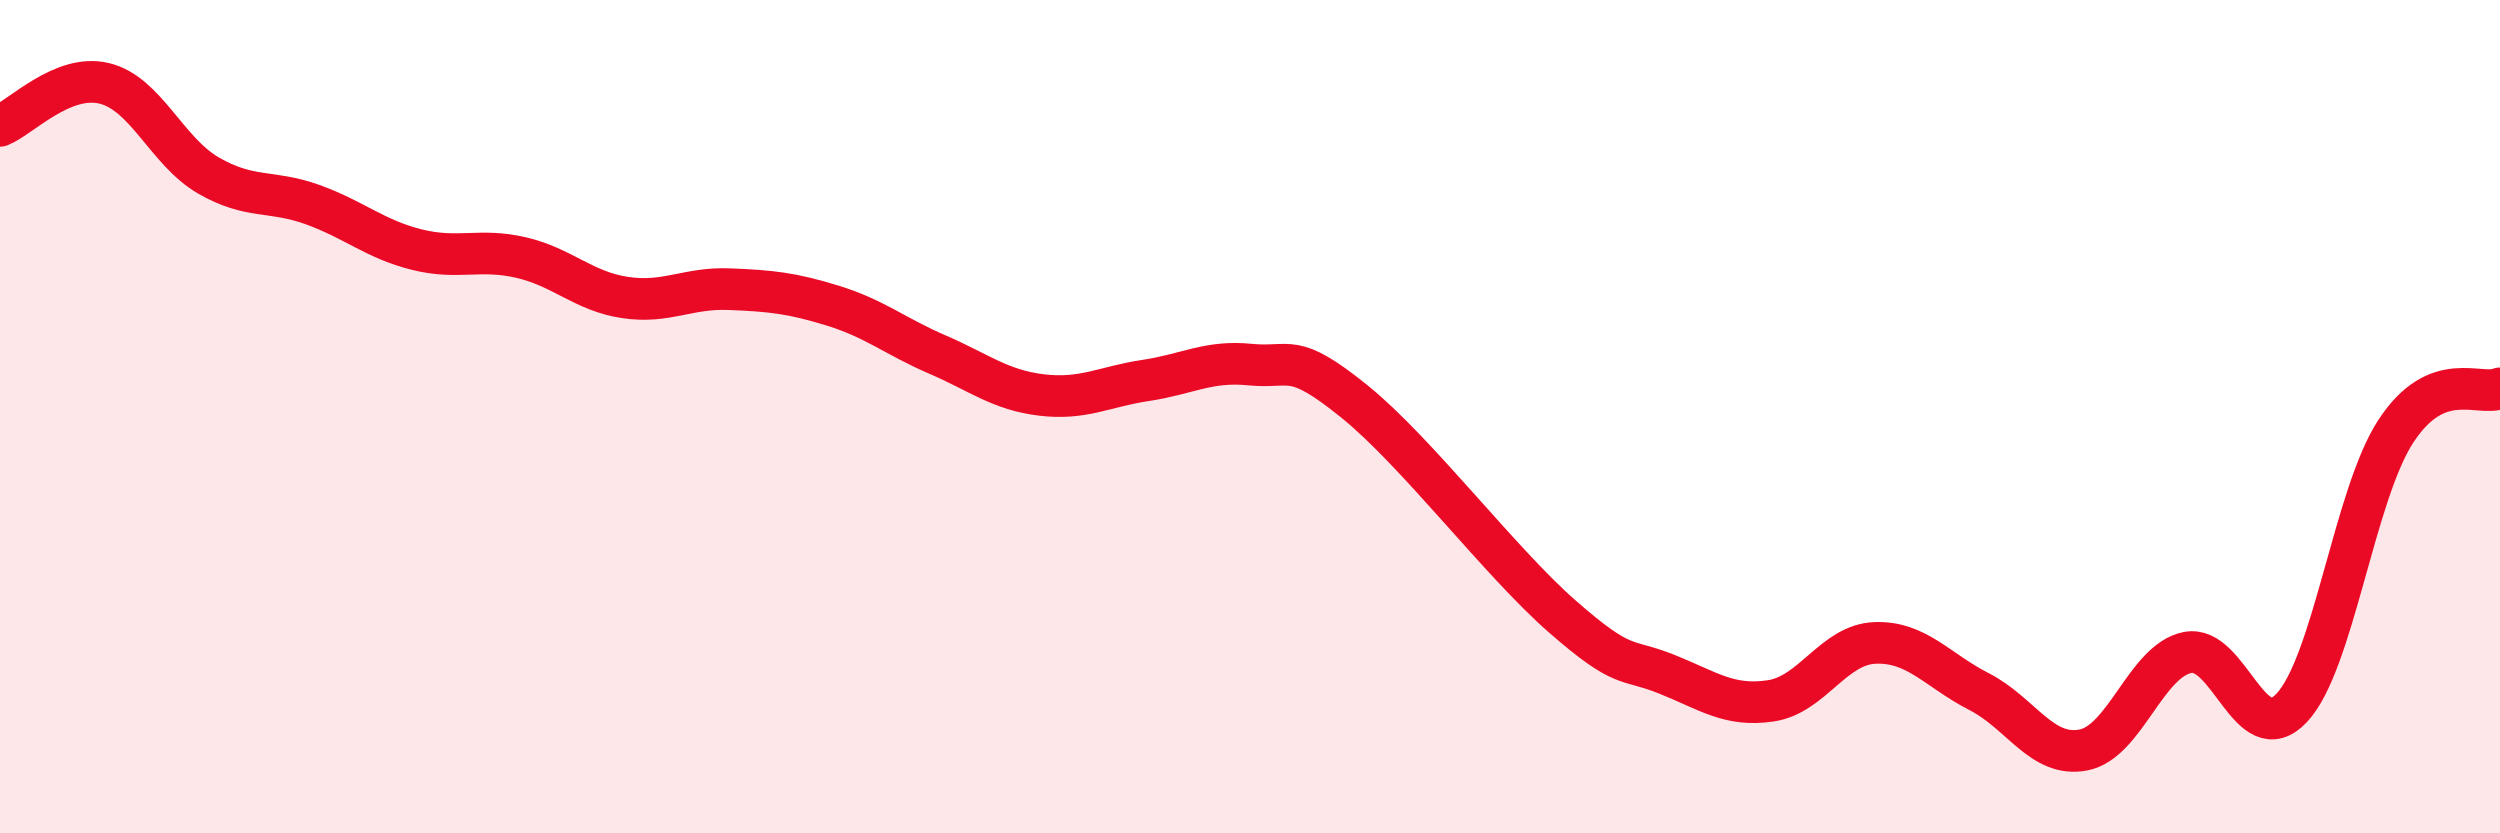 
    <svg width="60" height="20" viewBox="0 0 60 20" xmlns="http://www.w3.org/2000/svg">
      <path
        d="M 0,3.02 C 0.5,2.82 1.5,1.76 2.5,2 C 3.5,2.24 4,3.63 5,4.21 C 6,4.79 6.5,4.55 7.5,4.91 C 8.5,5.27 9,5.74 10,5.99 C 11,6.24 11.5,5.95 12.5,6.18 C 13.5,6.41 14,6.99 15,7.14 C 16,7.29 16.5,6.9 17.5,6.94 C 18.5,6.98 19,7.03 20,7.34 C 21,7.65 21.5,8.08 22.5,8.51 C 23.5,8.94 24,9.36 25,9.48 C 26,9.6 26.5,9.28 27.5,9.13 C 28.5,8.98 29,8.65 30,8.75 C 31,8.85 31,8.42 32.5,9.63 C 34,10.84 36,13.49 37.5,14.8 C 39,16.11 39,15.78 40,16.18 C 41,16.58 41.5,16.97 42.5,16.82 C 43.5,16.67 44,15.47 45,15.43 C 46,15.39 46.5,16.09 47.5,16.6 C 48.5,17.11 49,18.19 50,18 C 51,17.81 51.5,15.86 52.5,15.66 C 53.5,15.46 54,18.05 55,16.99 C 56,15.93 56.5,11.88 57.5,10.35 C 58.5,8.82 59.5,9.53 60,9.32L60 20L0 20Z"
        fill="#EB0A25"
        opacity="0.1"
        stroke-linecap="round"
        stroke-linejoin="round"
      />
      <path
        d="M 0,3.02 C 0.5,2.82 1.5,1.76 2.5,2 C 3.5,2.24 4,3.63 5,4.21 C 6,4.79 6.5,4.55 7.5,4.91 C 8.5,5.27 9,5.74 10,5.99 C 11,6.24 11.5,5.95 12.5,6.18 C 13.5,6.41 14,6.99 15,7.14 C 16,7.29 16.5,6.9 17.5,6.94 C 18.5,6.98 19,7.03 20,7.34 C 21,7.65 21.5,8.08 22.5,8.51 C 23.5,8.94 24,9.36 25,9.48 C 26,9.6 26.5,9.28 27.5,9.13 C 28.5,8.98 29,8.65 30,8.75 C 31,8.85 31,8.42 32.5,9.63 C 34,10.84 36,13.49 37.5,14.8 C 39,16.11 39,15.78 40,16.18 C 41,16.58 41.5,16.97 42.5,16.82 C 43.5,16.67 44,15.47 45,15.43 C 46,15.39 46.5,16.09 47.5,16.6 C 48.5,17.11 49,18.19 50,18 C 51,17.81 51.5,15.86 52.5,15.66 C 53.5,15.46 54,18.05 55,16.99 C 56,15.93 56.5,11.88 57.5,10.35 C 58.5,8.82 59.5,9.53 60,9.32"
        stroke="#EB0A25"
        stroke-width="1"
        fill="none"
        stroke-linecap="round"
        stroke-linejoin="round"
      />
    </svg>
  
